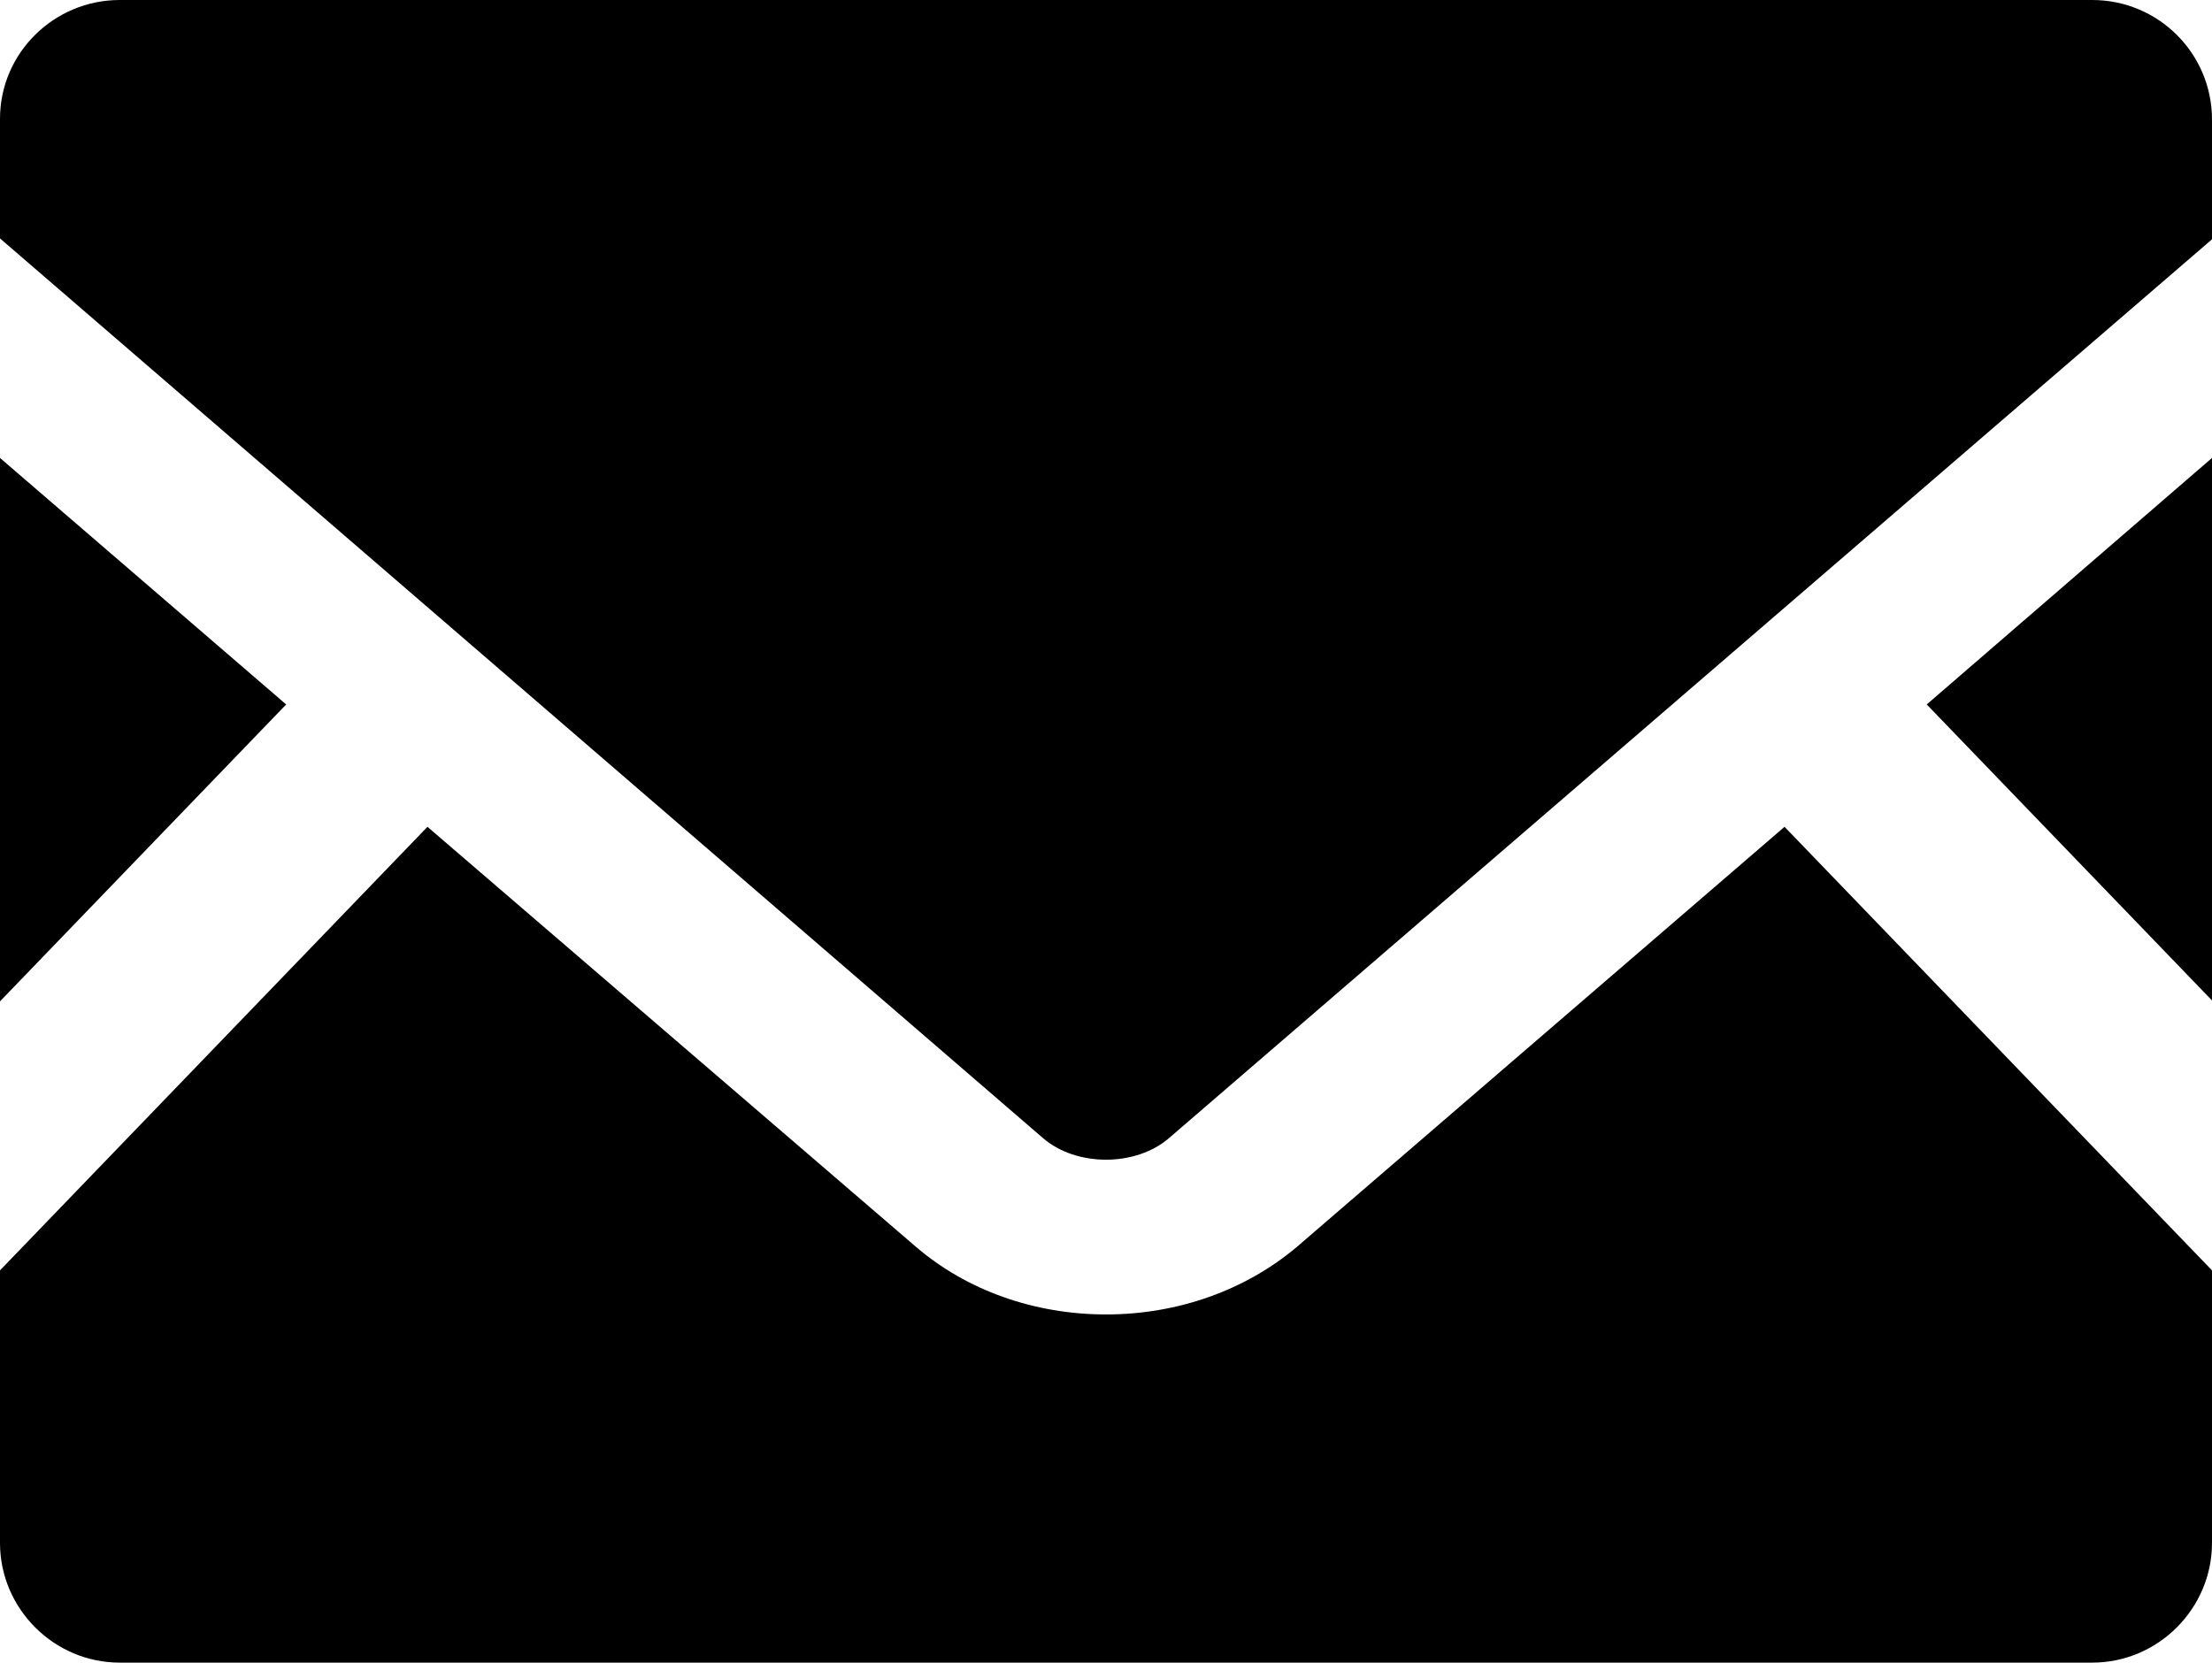 <?xml version="1.0" encoding="UTF-8"?>
<svg id="_レイヤー_2" data-name="レイヤー 2" xmlns="http://www.w3.org/2000/svg" width="24.58" height="18.48" viewBox="0 0 24.58 18.48">
  <g id="_レイヤー_1-2" data-name="レイヤー 1">
    <g>
      <polygon points="24.58 11.12 21.41 7.83 24.58 5.09 24.58 11.12" fill="#000001"/>
      <polygon points="3.18 7.83 0 11.13 0 5.09 3.18 7.83" fill="#000001"/>
      <path d="M24.58,14.12v3.03c0,.73-.6,1.33-1.33,1.33H1.33c-.73,0-1.33-.6-1.33-1.33v-3.03l4.75-4.93,5.43,4.67c.56.48,1.31.75,2.11.75s1.55-.27,2.12-.75l5.42-4.67,4.75,4.93Z" fill="#000001"/>
      <path d="M24.58,1.33v1.33l-11.59,9.99c-.37.32-1.03.32-1.4,0L0,2.65v-1.33C0,.59.6,0,1.33,0h21.92c.73,0,1.33.59,1.33,1.33Z" fill="#000001"/>
    </g>
  </g>
</svg>